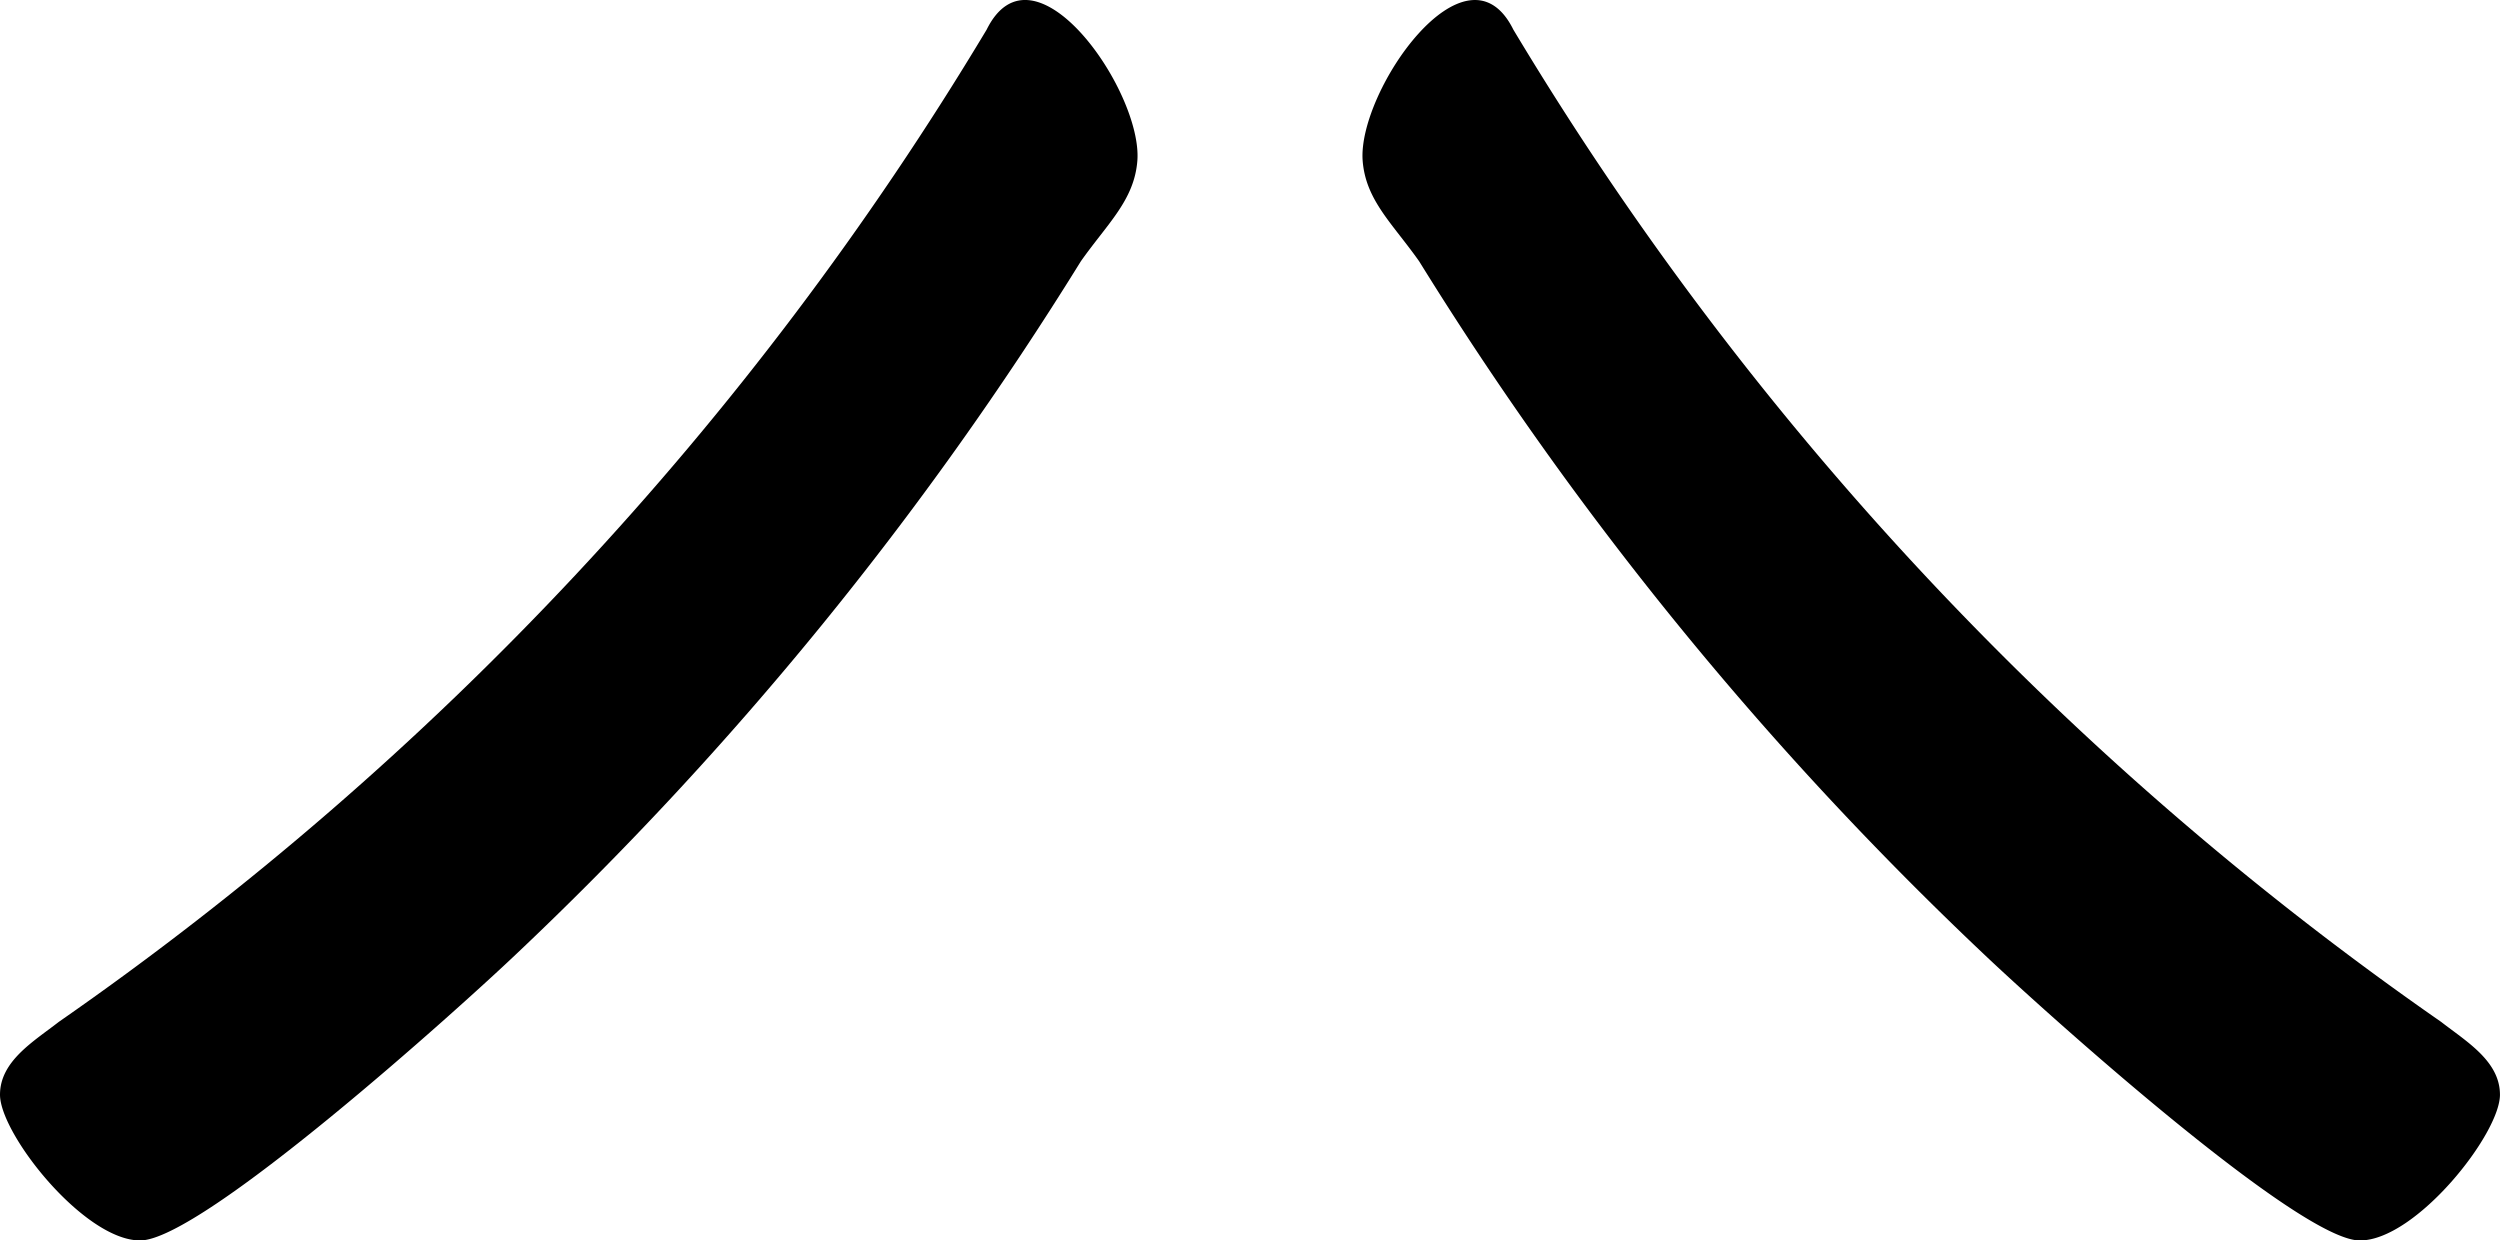 <svg xmlns="http://www.w3.org/2000/svg" width="117.387" height="58.246" viewBox="0 0 117.387 58.246"><g transform="translate(0)"><path d="M9.833-85.6A162.218,162.218,0,0,0,36.368-53.05C39-50.549,51.107-39.626,54-39.626c2.632,0,6.58-5,6.58-6.843,0-1.579-1.579-2.5-2.764-3.422a151.839,151.839,0,0,1-43.56-46.586c-2.2-4.448-7.317,2.882-7.078,6.145C7.318-88.472,8.577-87.382,9.833-85.6Z" transform="translate(56.805 97.872)"/><path d="M57.922-85.6A162.219,162.219,0,0,1,31.387-53.05c-2.632,2.5-14.739,13.423-17.634,13.423-2.632,0-6.58-5-6.58-6.843,0-1.579,1.579-2.5,2.764-3.422A151.839,151.839,0,0,0,53.5-96.478c2.2-4.448,7.317,2.882,7.078,6.145C60.436-88.472,59.177-87.382,57.922-85.6Z" transform="translate(-7.173 97.872)"/></g></svg>